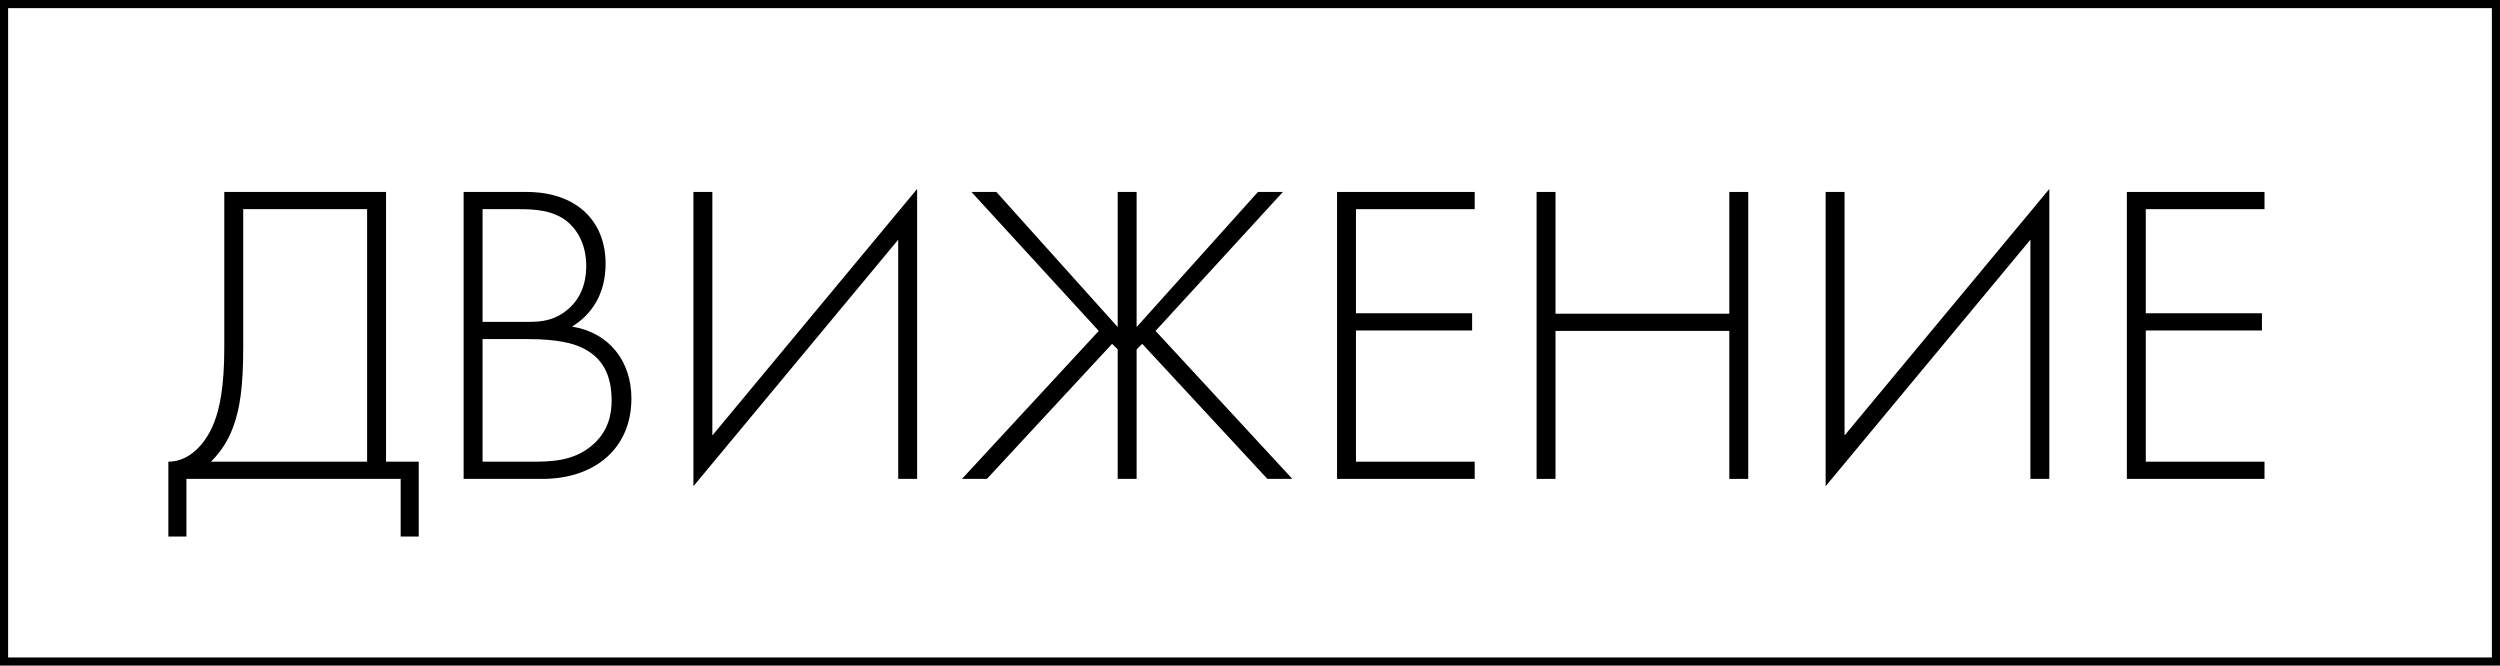 <?xml version="1.0" encoding="UTF-8"?>
<svg xmlns="http://www.w3.org/2000/svg" width="308" height="82" viewBox="0 0 308 82" fill="none">
  <path fill-rule="evenodd" clip-rule="evenodd" d="M307 1H1V81H307V1ZM0 0V82H308V0H0Z" fill="black"></path>
  <path d="M278.988 23.649V25.769H264.36V38.595H278.67V40.715H264.36V56.88H278.988V59H262.028V23.649H278.988Z" fill="black"></path>
  <path d="M250.145 59V29.532L224.917 59.901V23.649H227.249V53.647L252.477 23.278V59H250.145Z" fill="black"></path>
  <path d="M191.64 23.649V38.648H213.052V23.649H215.384V59H213.052V40.768H191.64V59H189.308V23.649H191.64Z" fill="black"></path>
  <path d="M181.683 23.649V25.769H167.055V38.595H181.365V40.715H167.055V56.88H181.683V59H164.723V23.649H181.683Z" fill="black"></path>
  <path d="M137.699 23.649H140.031V40.291L154.977 23.649H158.051L142.363 40.768L159.217 59H156.143L140.72 42.358L140.031 43.047V59H137.699V43.047L137.01 42.358L121.587 59H118.513L135.367 40.768L119.679 23.649H122.753L137.699 40.291V23.649Z" fill="black"></path>
  <path d="M110.658 59V29.532L85.43 59.901V23.649H87.762V53.647L112.99 23.278V59H110.658Z" fill="black"></path>
  <path d="M57.119 59V23.649H64.857C71.005 23.649 74.609 27.2 74.609 32.5C74.609 36.316 72.807 38.807 70.475 40.238C75.086 40.98 77.789 44.531 77.789 49.089C77.789 55.29 73.231 59 66.818 59H57.119ZM59.451 25.769V39.655H65.069C66.871 39.655 68.355 39.443 69.892 38.171C71.323 37.005 72.224 35.203 72.224 32.765C72.224 29.956 71.005 28.207 69.839 27.253C68.09 25.875 65.811 25.769 63.956 25.769H59.451ZM59.451 41.775V56.88H65.387C67.772 56.88 70.687 56.88 73.072 54.76C74.98 53.064 75.351 50.997 75.351 49.354C75.351 46.174 74.238 44.001 71.588 42.782C70.634 42.358 68.885 41.775 64.963 41.775H59.451Z" fill="black"></path>
  <path d="M27.632 23.649H47.56V56.88H51.588V66.102H49.362V59H22.968V66.102H20.742V56.88C23.286 56.88 25.3 54.76 26.36 52.11C27.049 50.361 27.632 47.711 27.632 42.835V23.649ZM29.964 25.769V42.835C29.964 47.711 29.54 50.467 28.692 52.693C28.056 54.389 27.155 55.714 25.989 56.88H45.228V25.769H29.964Z" fill="black"></path>
</svg>

